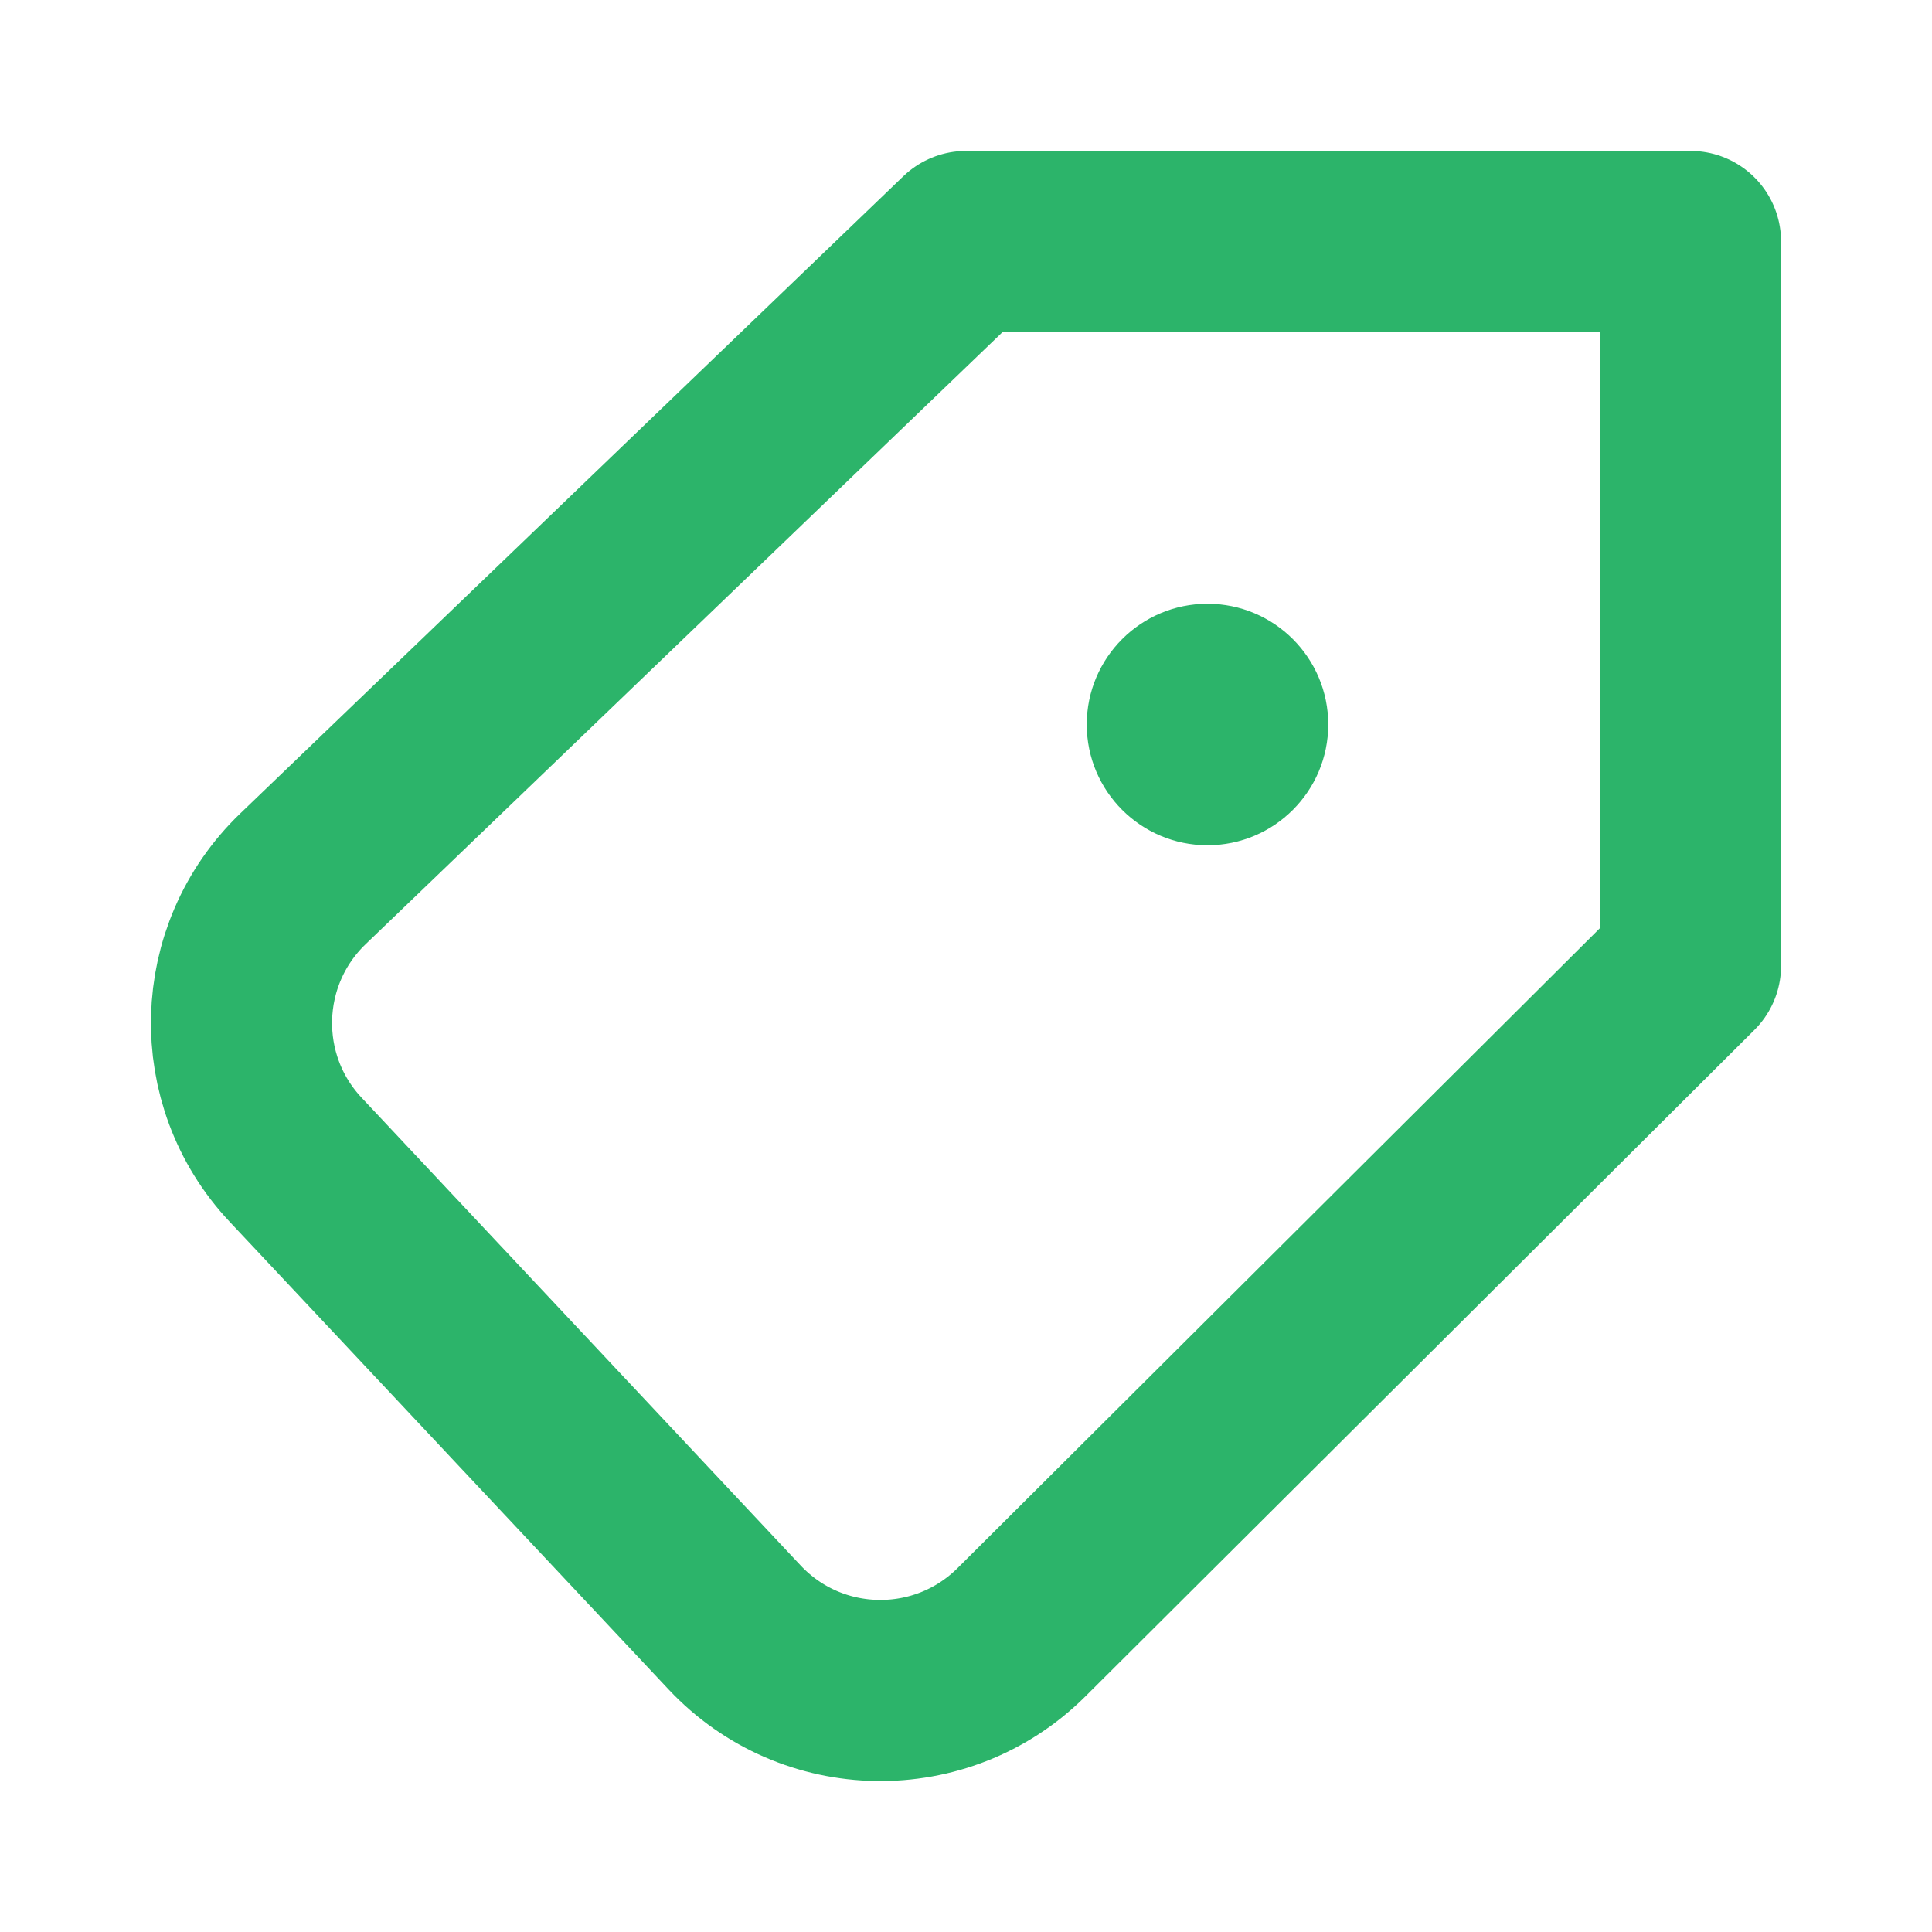 <svg width="16" height="16" viewBox="0 0 16 16" fill="none" xmlns="http://www.w3.org/2000/svg">
<path d="M10 7C10.552 7 11 6.552 11 6C11 5.448 10.552 5 10 5C9.448 5 9 5.448 9 6C9 6.552 9.448 7 10 7Z" fill="#2cb46a"/>
<path d="M8.001 2H14V7.998L8.459 13.518C7.797 14.176 6.723 14.158 6.084 13.478L2.448 9.604C1.828 8.944 1.855 7.907 2.508 7.279L8.001 2Z" stroke="#2cb46a" stroke-width="1.5" stroke-linecap="round" stroke-linejoin="round"/>
</svg>
